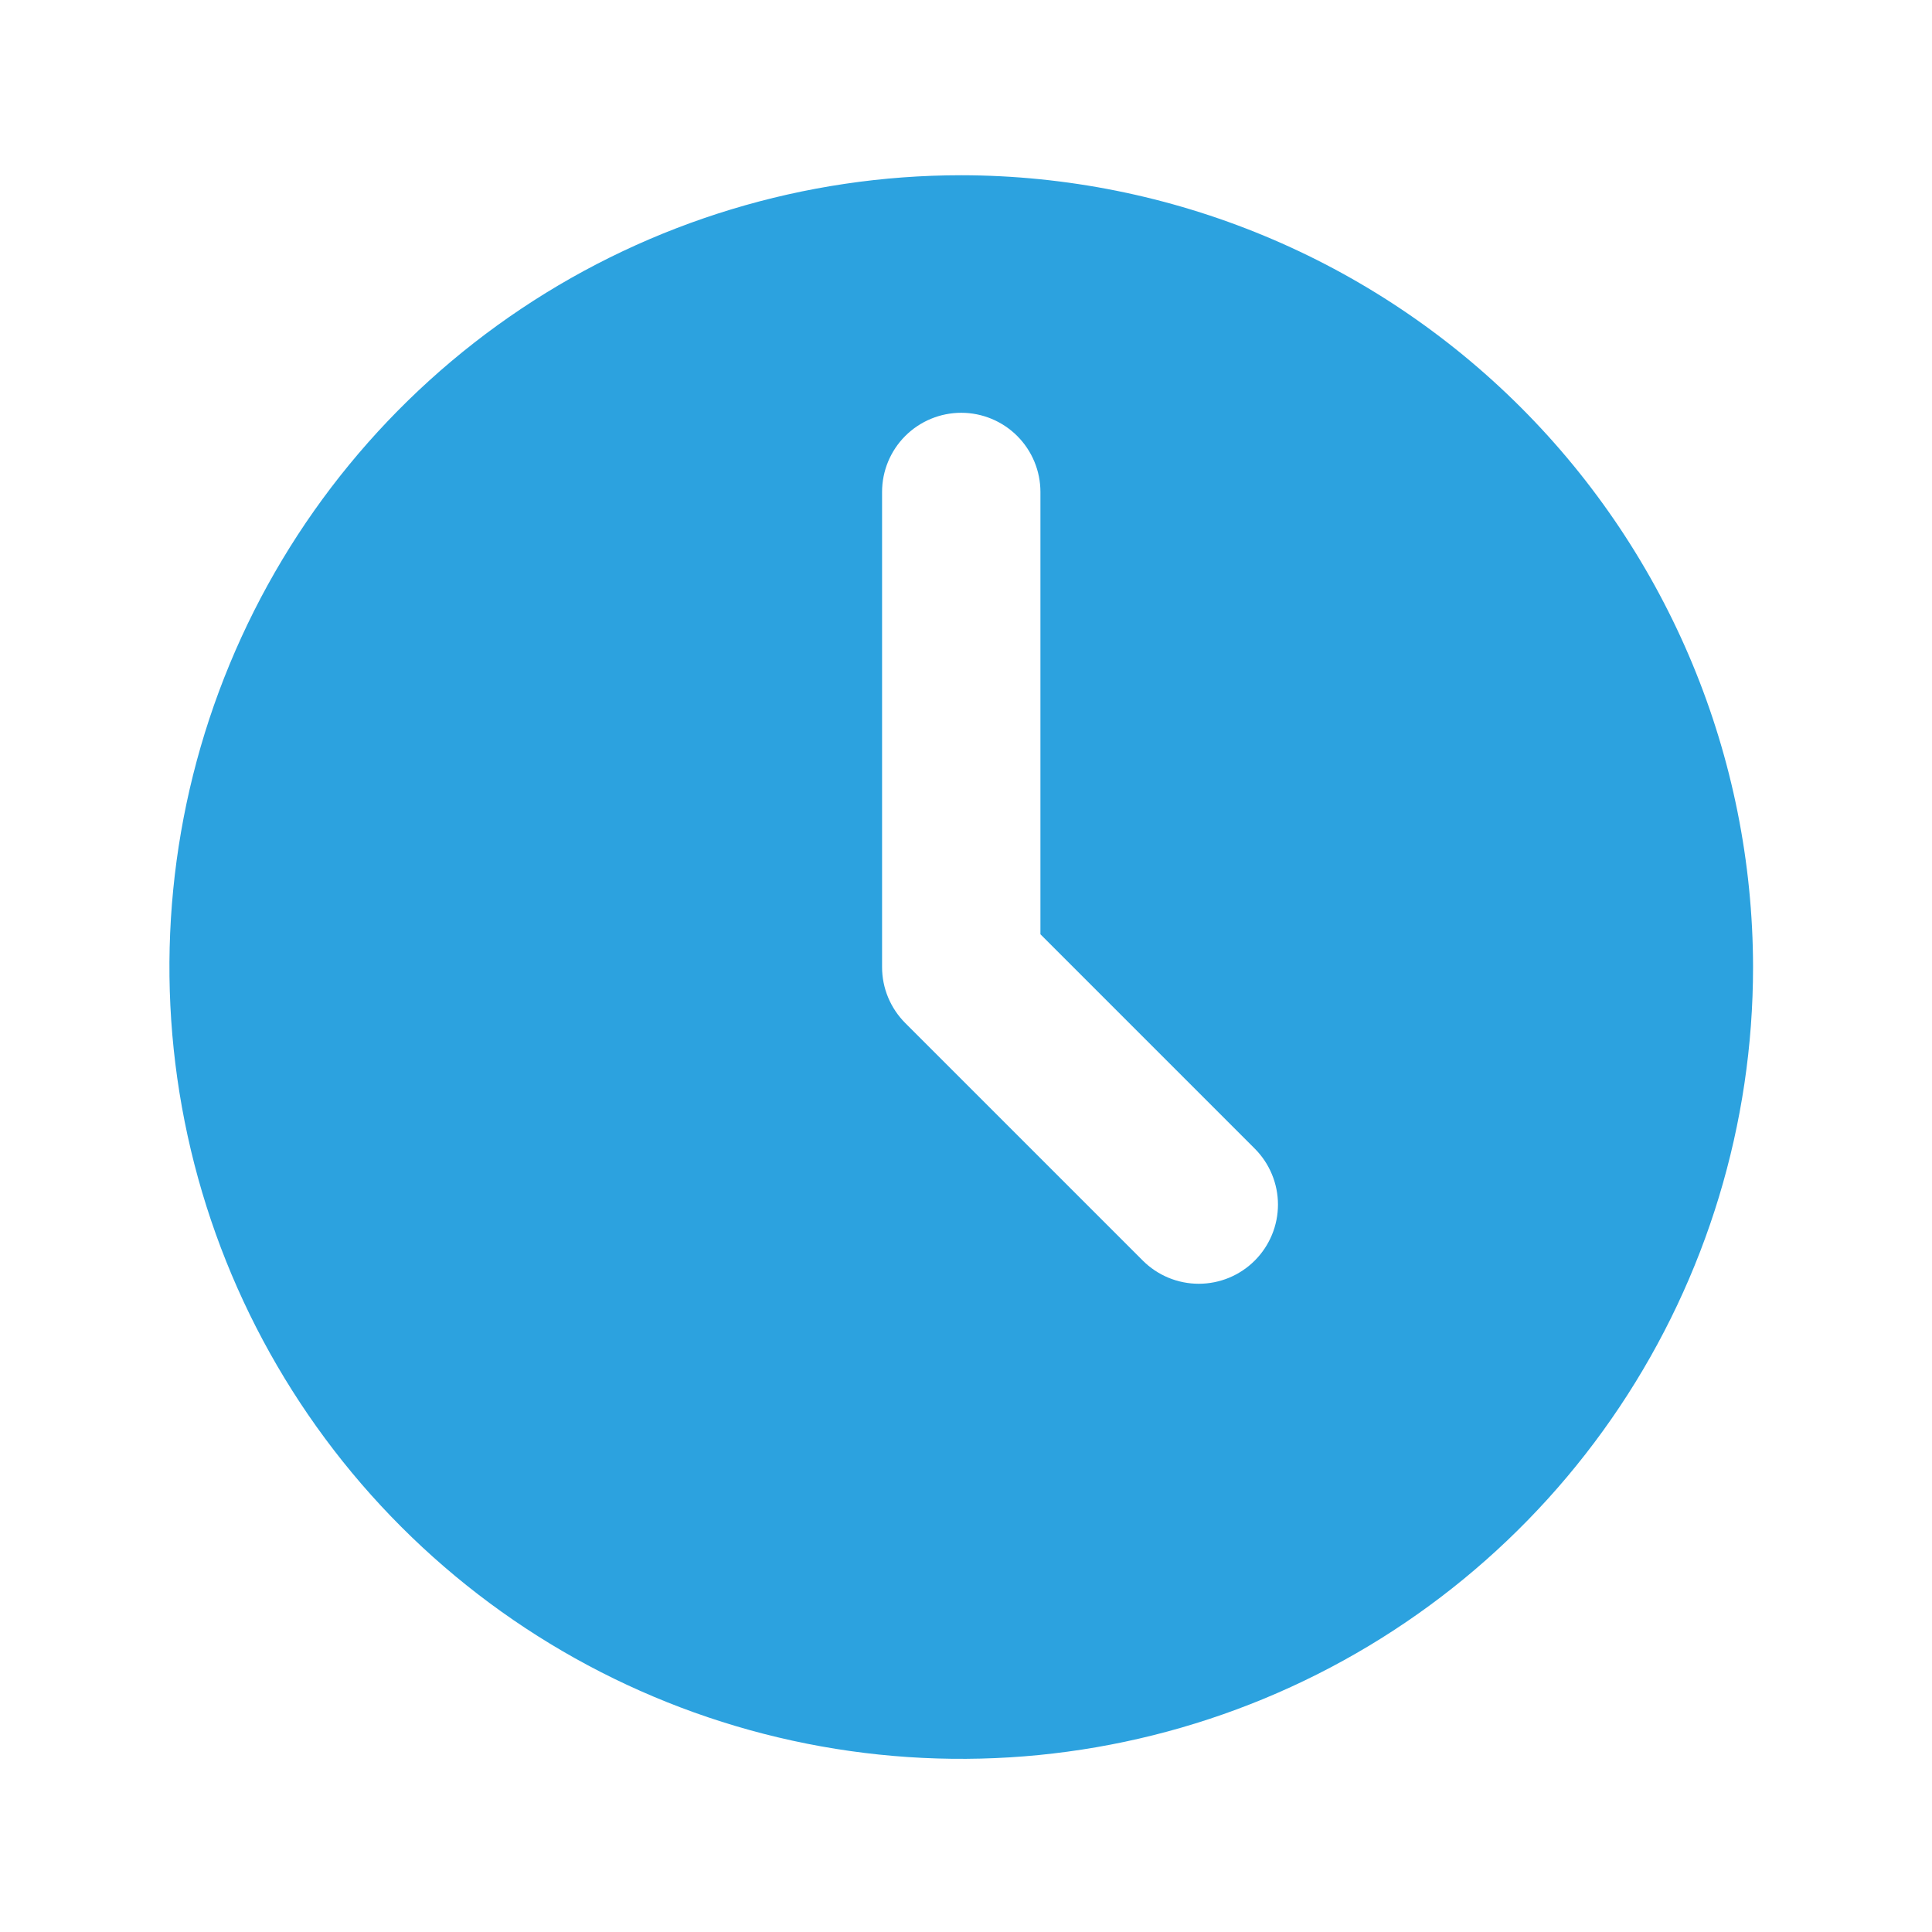 <svg width="61" height="61" viewBox="0 0 61 61" fill="none" xmlns="http://www.w3.org/2000/svg">
<path d="M30.35 5.533C25.405 5.533 20.572 6.999 16.46 9.746C12.349 12.493 9.145 16.398 7.253 20.966C5.36 25.534 4.865 30.561 5.83 35.41C6.795 40.26 9.176 44.715 12.672 48.211C16.168 51.707 20.623 54.088 25.472 55.053C30.322 56.017 35.349 55.522 39.917 53.63C44.485 51.738 48.389 48.534 51.136 44.422C53.883 40.311 55.35 35.478 55.35 30.533C55.342 23.905 52.706 17.551 48.019 12.864C43.332 8.177 36.978 5.541 30.35 5.533ZM39.617 39.801C39.385 40.033 39.109 40.217 38.806 40.343C38.503 40.468 38.178 40.533 37.849 40.533C37.521 40.533 37.196 40.468 36.893 40.343C36.59 40.217 36.314 40.033 36.082 39.801L28.582 32.301C28.35 32.069 28.166 31.793 28.04 31.49C27.914 31.187 27.85 30.861 27.85 30.533V15.533C27.85 14.87 28.113 14.234 28.582 13.765C29.051 13.297 29.687 13.033 30.35 13.033C31.013 13.033 31.648 13.297 32.117 13.765C32.586 14.234 32.85 14.87 32.85 15.533V29.498L39.617 36.266C39.849 36.498 40.033 36.773 40.159 37.077C40.285 37.38 40.35 37.705 40.35 38.033C40.35 38.361 40.285 38.687 40.159 38.99C40.033 39.293 39.849 39.569 39.617 39.801Z" fill="#2CA2DF"/>
</svg>
